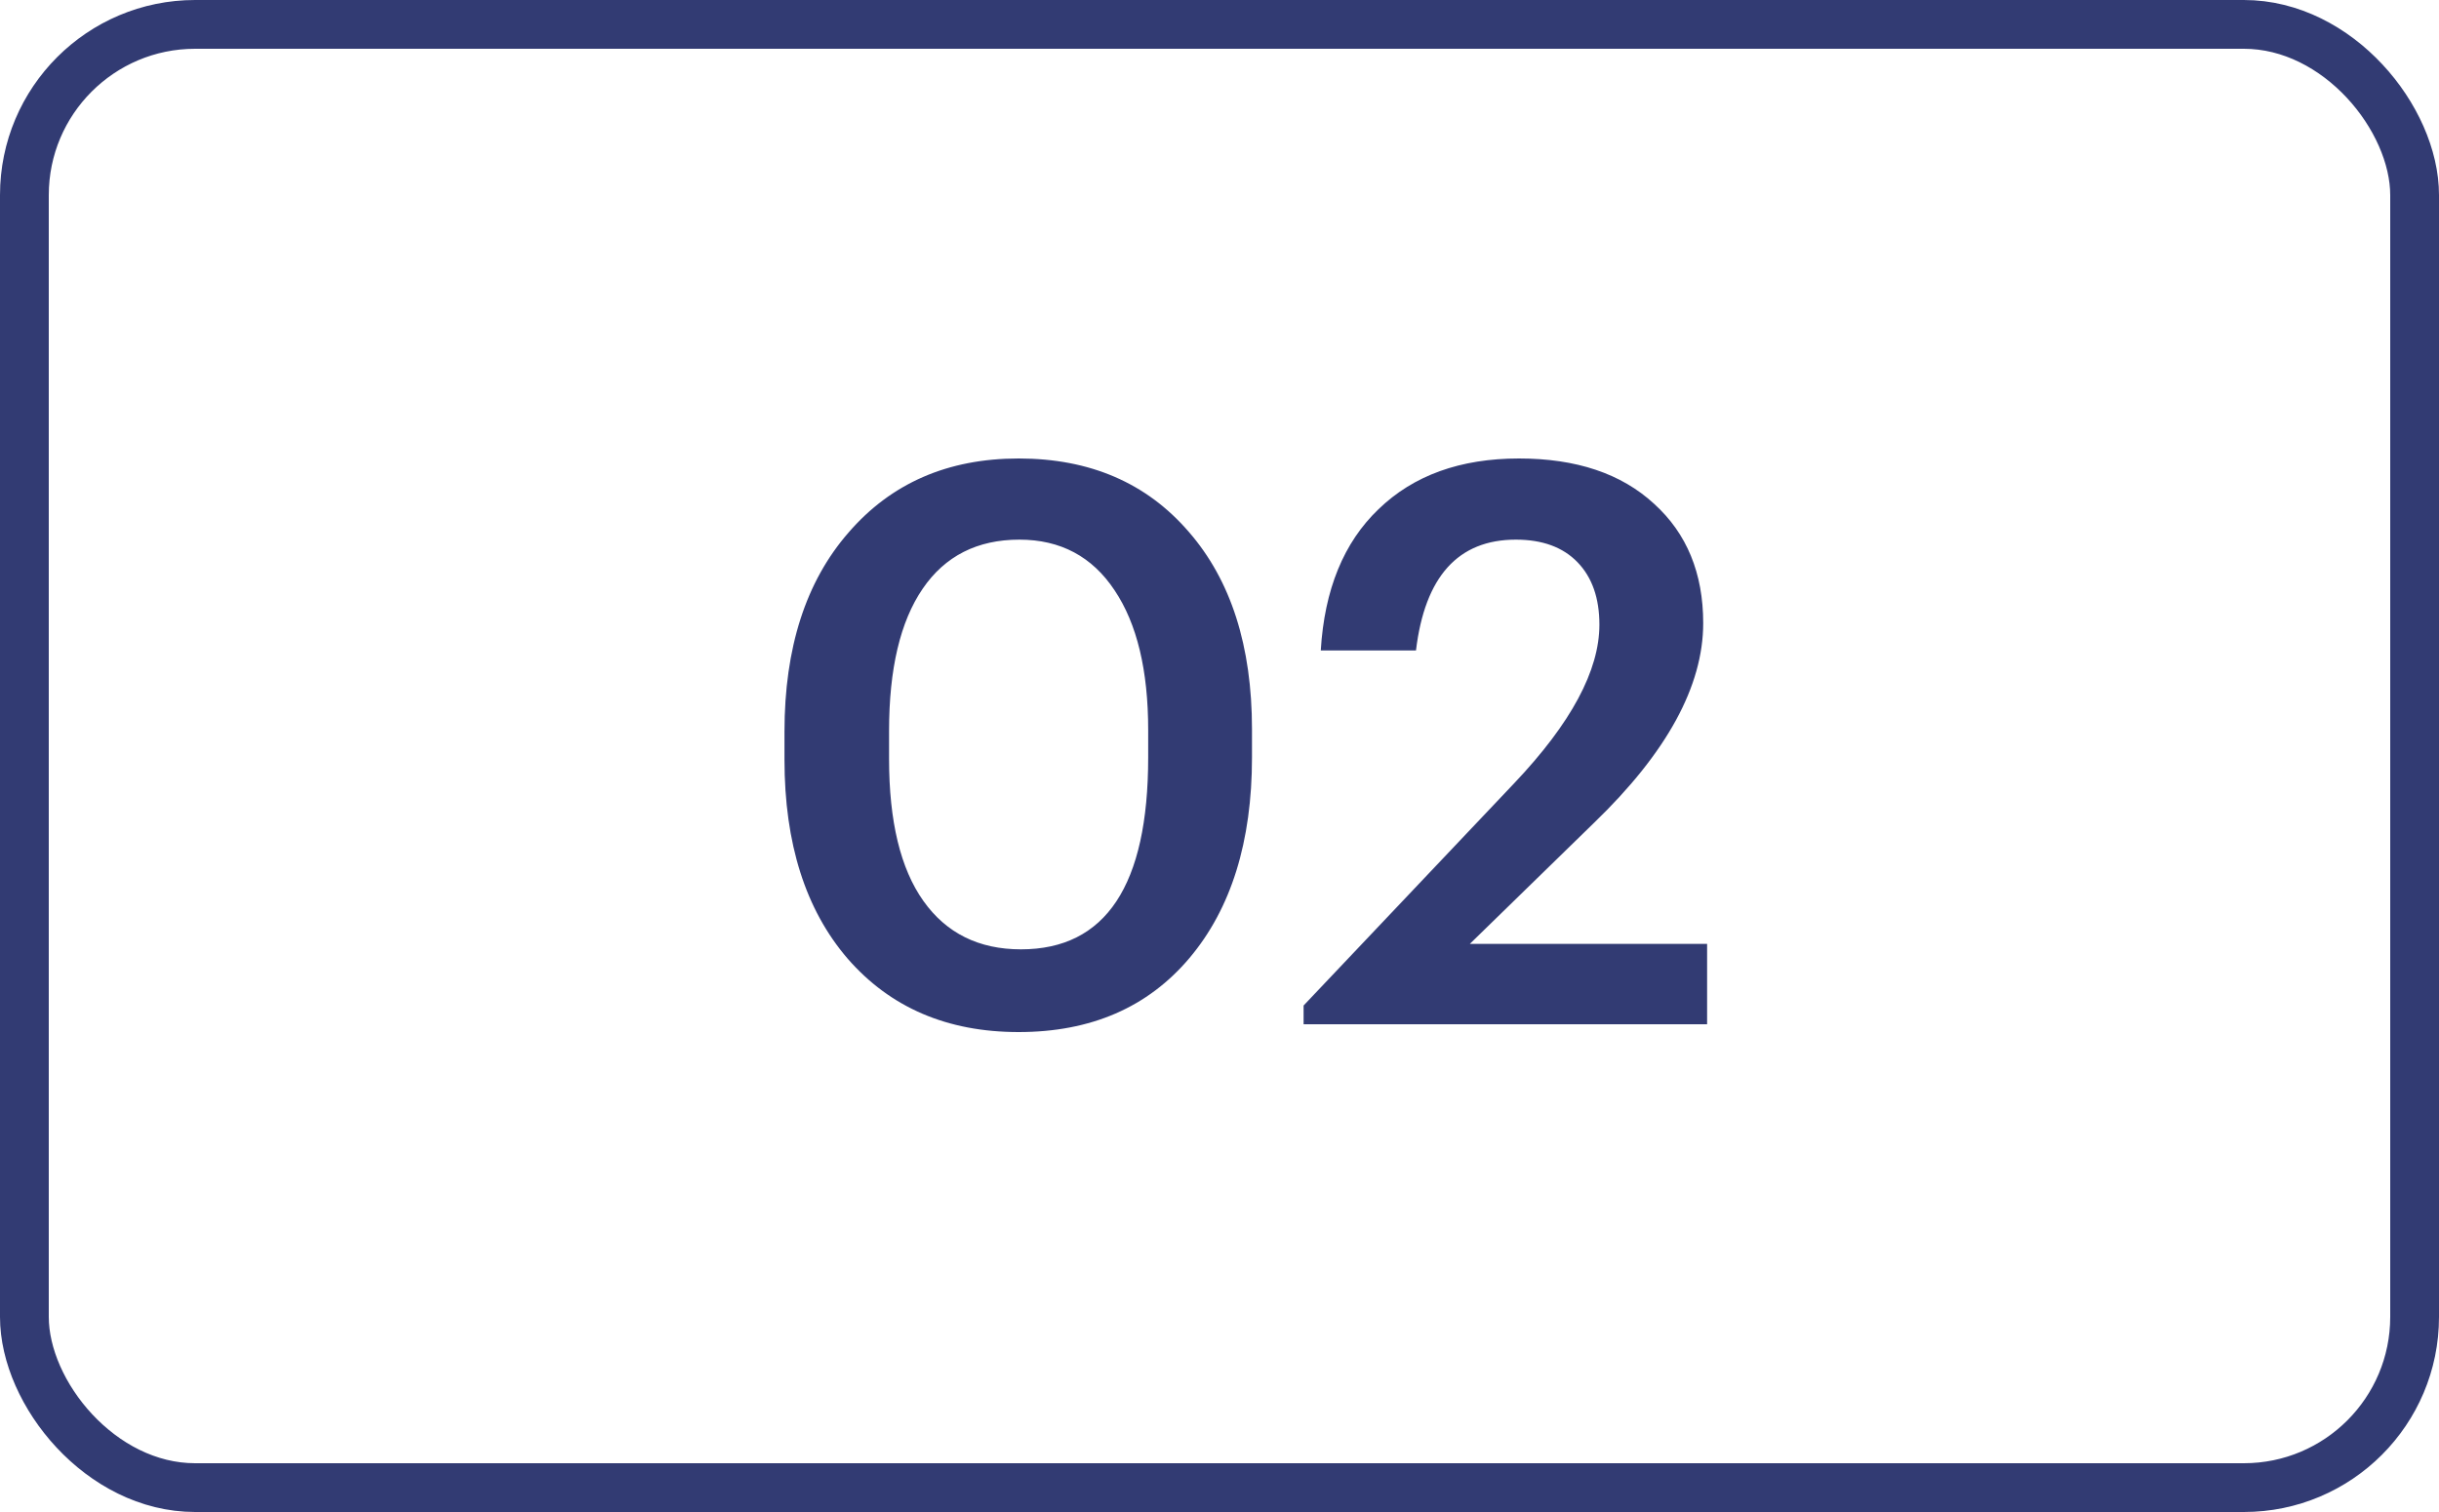 <?xml version="1.0" encoding="UTF-8"?> <svg xmlns="http://www.w3.org/2000/svg" width="50" height="31" viewBox="0 0 50 31" fill="none"> <rect x="0.5" y="0.5" width="49" height="30" rx="3.5" stroke="#323B73"></rect> <path d="M20.93 19.464C22.668 19.464 23.538 18.152 23.538 15.528V14.968C23.538 13.741 23.308 12.787 22.85 12.104C22.391 11.411 21.74 11.064 20.898 11.064C20.034 11.064 19.372 11.4 18.914 12.072C18.455 12.744 18.226 13.715 18.226 14.984V15.56C18.226 16.84 18.46 17.811 18.93 18.472C19.399 19.133 20.066 19.464 20.93 19.464ZM20.882 21.16C19.42 21.16 18.252 20.659 17.378 19.656C16.514 18.653 16.082 17.293 16.082 15.576V15C16.082 13.283 16.519 11.923 17.394 10.92C18.268 9.907 19.431 9.4 20.882 9.4C22.343 9.4 23.506 9.901 24.37 10.904C25.234 11.896 25.666 13.245 25.666 14.952V15.528C25.666 17.256 25.239 18.627 24.386 19.64C23.532 20.653 22.364 21.16 20.882 21.16ZM26.724 21V20.616L31.044 16.056C32.207 14.829 32.788 13.747 32.788 12.808C32.788 12.264 32.639 11.837 32.34 11.528C32.042 11.219 31.62 11.064 31.076 11.064C29.892 11.064 29.21 11.821 29.028 13.336H27.076C27.151 12.088 27.546 11.123 28.26 10.44C28.975 9.747 29.935 9.4 31.14 9.4C32.314 9.4 33.236 9.709 33.908 10.328C34.58 10.936 34.916 11.752 34.916 12.776C34.916 14.067 34.17 15.432 32.676 16.872L30.132 19.352H34.996V21H26.724Z" fill="#323B73"></path> </svg> 
